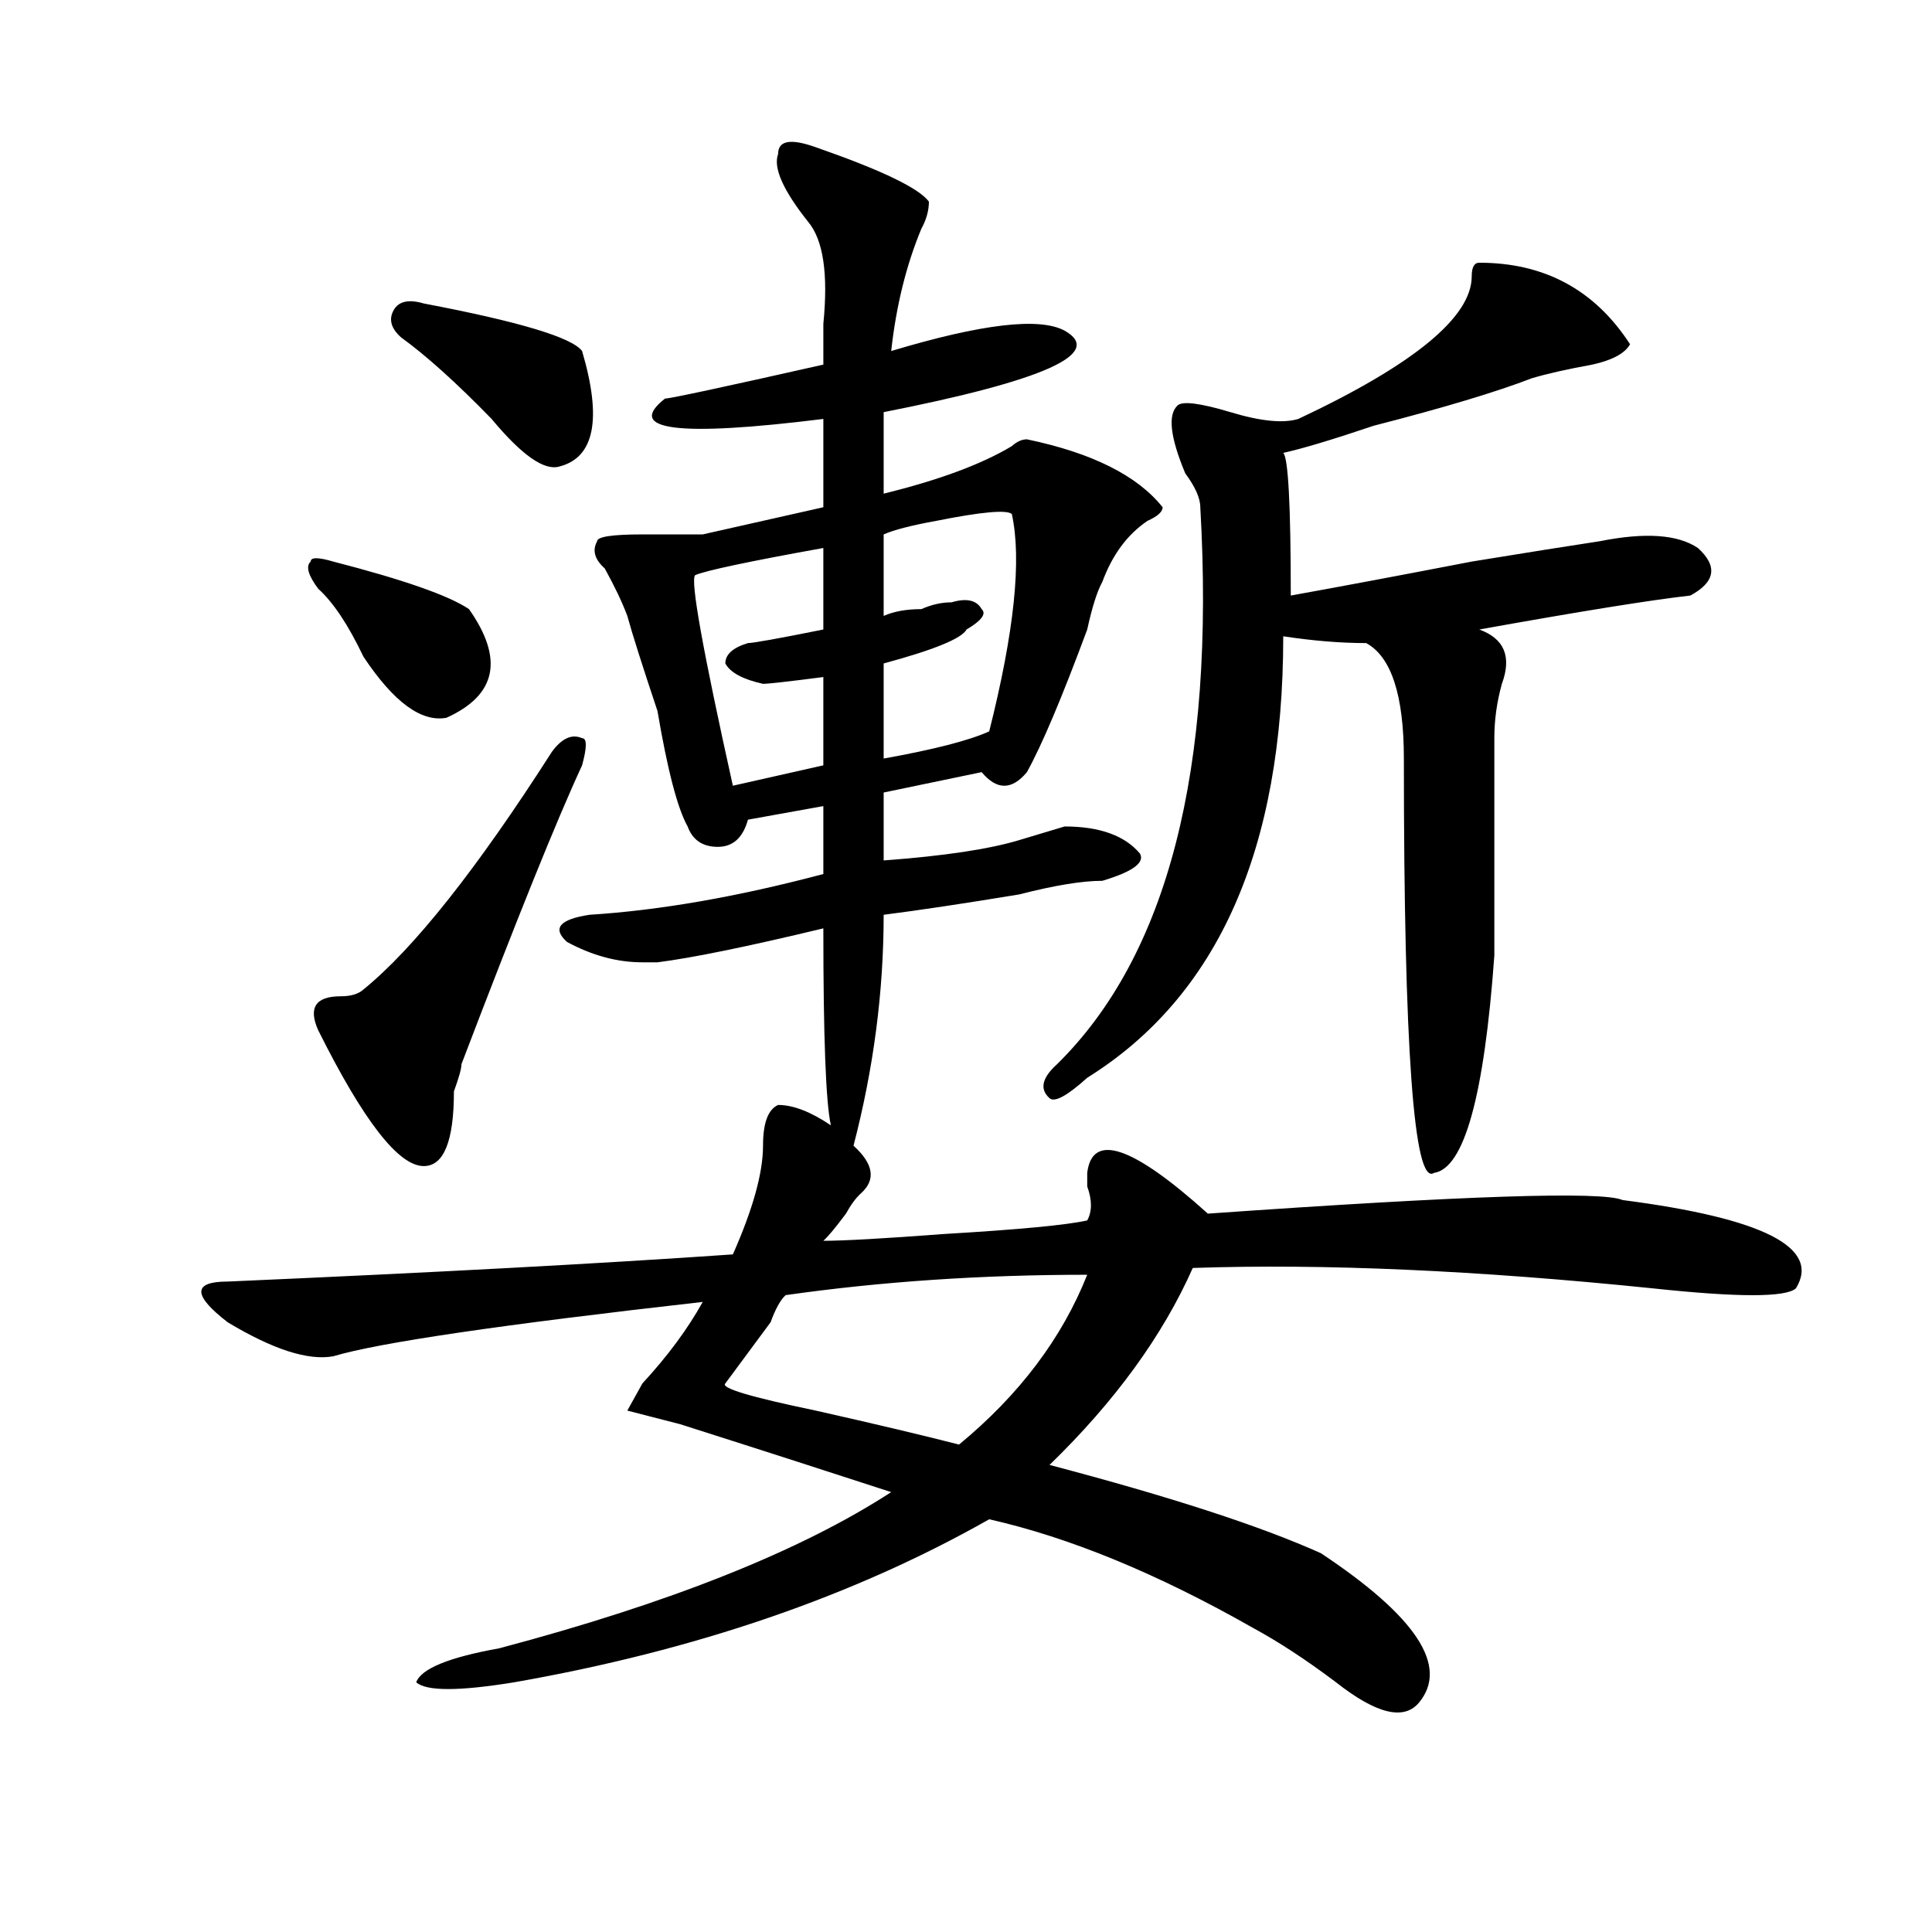 <?xml version="1.0" encoding="utf-8"?>
<!-- Generator: Adobe Illustrator 16.0.0, SVG Export Plug-In . SVG Version: 6.00 Build 0)  -->
<!DOCTYPE svg PUBLIC "-//W3C//DTD SVG 1.1//EN" "http://www.w3.org/Graphics/SVG/1.1/DTD/svg11.dtd">
<svg version="1.1" id="图层_1" xmlns="http://www.w3.org/2000/svg" xmlns:xlink="http://www.w3.org/1999/xlink" x="0px" y="0px"
	 width="1000px" height="1000px" viewBox="0 0 1000 1000" enable-background="new 0 0 1000 1000" xml:space="preserve">
<path d="M430.063,582.469c-2.622-11.7-3.902-45.703-3.902-101.953c-39.023,9.394-67.682,15.271-85.852,17.578c2.561,0,0,0-7.805,0
	c-13.049,0-26.036-3.516-39.023-10.547c-7.805-7.031-3.902-11.7,11.707-14.063c36.401-2.307,76.705-9.338,120.973-21.094v-35.156
	l-39.023,7.031c-2.622,9.394-7.805,14.063-15.609,14.063s-13.049-3.516-15.609-10.547c-5.244-9.338-10.427-29.278-15.609-59.766
	c-7.805-23.4-13.049-39.825-15.609-49.219c-2.622-7.031-6.524-15.216-11.707-24.609c-5.244-4.669-6.524-9.338-3.902-14.063
	c0-2.307,7.805-3.516,23.414-3.516s25.975,0,31.219,0c20.792-4.669,41.584-9.338,62.438-14.063v-45.703
	c-75.486,9.394-102.803,5.878-81.949-10.547c2.561,0,29.877-5.822,81.949-17.578c0-4.669,0-11.7,0-21.094
	c2.561-25.763,0-43.341-7.805-52.734c-13.049-16.369-18.231-28.125-15.609-35.156c0-7.031,6.463-8.185,19.512-3.516
	c33.779,11.756,53.291,21.094,58.535,28.125c0,4.725-1.342,9.394-3.902,14.063c-7.805,18.787-13.049,39.881-15.609,63.281
	c46.828-14.063,76.705-17.578,89.754-10.547c20.792,11.756-10.427,25.818-93.656,42.188v42.188
	c28.597-7.031,50.73-15.216,66.34-24.609c2.561-2.307,5.183-3.516,7.805-3.516c33.779,7.031,57.193,18.787,70.242,35.156
	c0,2.362-2.622,4.725-7.805,7.031c-10.427,7.031-18.231,17.578-23.414,31.641c-2.622,4.725-5.244,12.909-7.805,24.609
	c-13.049,35.156-23.414,59.766-31.219,73.828c-7.805,9.394-15.609,9.394-23.414,0l-50.73,10.547v35.156
	c31.219-2.307,54.633-5.822,70.242-10.547c7.805-2.307,15.609-4.669,23.414-7.031c18.17,0,31.219,4.725,39.023,14.063
	c2.561,4.725-3.902,9.394-19.512,14.063c-10.427,0-24.756,2.362-42.926,7.031c-28.658,4.725-52.072,8.24-70.242,10.547
	c0,39.881-5.244,79.706-15.609,119.531c10.365,9.394,11.707,17.578,3.902,24.609c-2.622,2.362-5.244,5.878-7.805,10.547
	c-5.244,7.031-9.146,11.756-11.707,14.063c10.365,0,31.219-1.153,62.438-3.516c39.023-2.307,63.718-4.669,74.145-7.031
	c2.561-4.669,2.561-10.547,0-17.578c0-2.307,0-4.669,0-7.031c2.561-21.094,23.414-14.063,62.438,21.094
	c132.68-9.338,204.202-11.7,214.629-7.031c72.803,9.394,102.741,24.609,89.754,45.703c-5.244,4.725-29.938,4.725-74.145,0
	c-91.096-9.338-170.423-12.854-238.043-10.547c-15.609,35.156-40.365,69.159-74.145,101.953
	c62.438,16.425,109.266,31.641,140.484,45.703c49.389,32.794,66.34,58.557,50.73,77.344c-7.805,9.338-22.134,5.822-42.926-10.547
	c-15.609-11.756-29.938-21.094-42.926-28.125c-49.45-28.125-94.998-46.856-136.582-56.25
	C441.77,826.2,359.82,854.325,266.164,870.75c-28.658,4.669-45.548,4.669-50.73,0c2.561-7.031,16.89-12.909,42.926-17.578
	c88.412-23.456,156.094-50.428,202.922-80.859c-28.658-9.338-65.06-21.094-109.266-35.156l-27.316-7.031l7.805-14.063
	c12.987-14.063,23.414-28.125,31.219-42.188C259.64,685.631,195.922,694.969,172.508,702c-13.049,2.362-31.219-3.516-54.633-17.578
	c-18.231-14.063-18.231-21.094,0-21.094c106.644-4.669,193.775-9.338,261.457-14.063c10.365-23.4,15.609-42.188,15.609-56.25
	c0-11.7,2.561-18.731,7.805-21.094C410.551,571.922,419.636,575.438,430.063,582.469z M172.508,290.672
	c36.401,9.394,59.815,17.578,70.242,24.609c18.17,25.818,14.268,44.55-11.707,56.25c-13.049,2.362-27.316-8.185-42.926-31.641
	c-7.805-16.369-15.609-28.125-23.414-35.156c-5.244-7.031-6.524-11.7-3.902-14.063C160.801,288.365,164.703,288.365,172.508,290.672
	z M285.676,389.109c5.183-7.031,10.365-9.338,15.609-7.031c2.561,0,2.561,4.725,0,14.063
	c-13.049,28.125-33.841,79.706-62.438,154.688c0,2.362-1.342,7.031-3.902,14.063c0,25.818-5.244,38.672-15.609,38.672
	c-13.049,0-31.219-23.4-54.633-70.313c-5.244-11.7-1.342-17.578,11.707-17.578c5.183,0,9.085-1.153,11.707-3.516
	C214.092,491.063,246.652,450.084,285.676,389.109z M219.336,157.078c49.389,9.394,76.705,17.578,81.949,24.609
	c10.365,35.156,6.463,55.097-11.707,59.766c-7.805,2.362-19.512-5.822-35.121-24.609c-18.231-18.731-33.841-32.794-46.828-42.188
	c-5.244-4.669-6.524-9.338-3.902-14.063C206.287,155.925,211.531,154.771,219.336,157.078z M426.16,283.641
	c-39.023,7.031-61.157,11.756-66.34,14.063c-2.622,2.362,3.902,38.672,19.512,108.984l46.828-10.547v-45.703
	c-18.231,2.362-28.658,3.516-31.219,3.516c-10.427-2.307-16.951-5.822-19.512-10.547c0-4.669,3.902-8.185,11.707-10.547
	c2.561,0,15.609-2.307,39.023-7.031V283.641z M562.742,659.813c-54.633,0-106.705,3.516-156.094,10.547
	c-2.622,2.362-5.244,7.031-7.805,14.063c-5.244,7.031-13.049,17.578-23.414,31.641c-2.622,2.362,12.987,7.031,46.828,14.063
	c31.219,7.031,55.913,12.909,74.145,17.578C527.621,721.94,549.693,692.662,562.742,659.813z M523.719,266.063
	c-2.622-2.307-15.609-1.153-39.023,3.516c-13.049,2.362-22.134,4.725-27.316,7.031v42.188c5.183-2.307,11.707-3.516,19.512-3.516
	c5.183-2.307,10.365-3.516,15.609-3.516c7.805-2.307,12.987-1.153,15.609,3.516c2.561,2.362,0,5.878-7.805,10.547
	c-2.622,4.725-16.951,10.547-42.926,17.578v49.219c25.975-4.669,44.206-9.338,54.633-14.063
	C524.999,327.037,528.901,289.519,523.719,266.063z M765.664,135.984c33.779,0,59.815,14.063,78.047,42.188
	c-2.622,4.725-9.146,8.24-19.512,10.547c-13.049,2.362-23.414,4.725-31.219,7.031c-18.231,7.031-45.548,15.271-81.949,24.609
	c-20.854,7.031-36.463,11.756-46.828,14.063c2.561,2.362,3.902,26.972,3.902,73.828c25.975-4.669,57.193-10.547,93.656-17.578
	c28.597-4.669,50.73-8.185,66.34-10.547c23.414-4.669,40.304-3.516,50.73,3.516c10.365,9.394,9.085,17.578-3.902,24.609
	c-20.854,2.362-57.255,8.24-109.266,17.578c12.987,4.725,16.89,14.063,11.707,28.125c-2.622,9.394-3.902,18.787-3.902,28.125
	c0,35.156,0,72.675,0,112.5c-5.244,72.675-15.609,110.193-31.219,112.5c-10.427,7.031-15.609-64.435-15.609-214.453
	c0-32.794-6.524-52.734-19.512-59.766c-13.049,0-27.316-1.153-42.926-3.516c0,110.193-33.841,186.328-101.461,228.516
	c-10.427,9.394-16.951,12.909-19.512,10.547c-5.244-4.669-3.902-10.547,3.902-17.578c57.193-56.25,81.949-152.325,74.145-288.281
	c0-4.669-2.622-10.547-7.805-17.578c-7.805-18.731-9.146-30.432-3.902-35.156c2.561-2.307,11.707-1.153,27.316,3.516
	c15.609,4.725,27.316,5.878,35.121,3.516c59.815-28.125,89.754-52.734,89.754-73.828
	C761.762,138.347,763.042,135.984,765.664,135.984z"/>
</svg>
